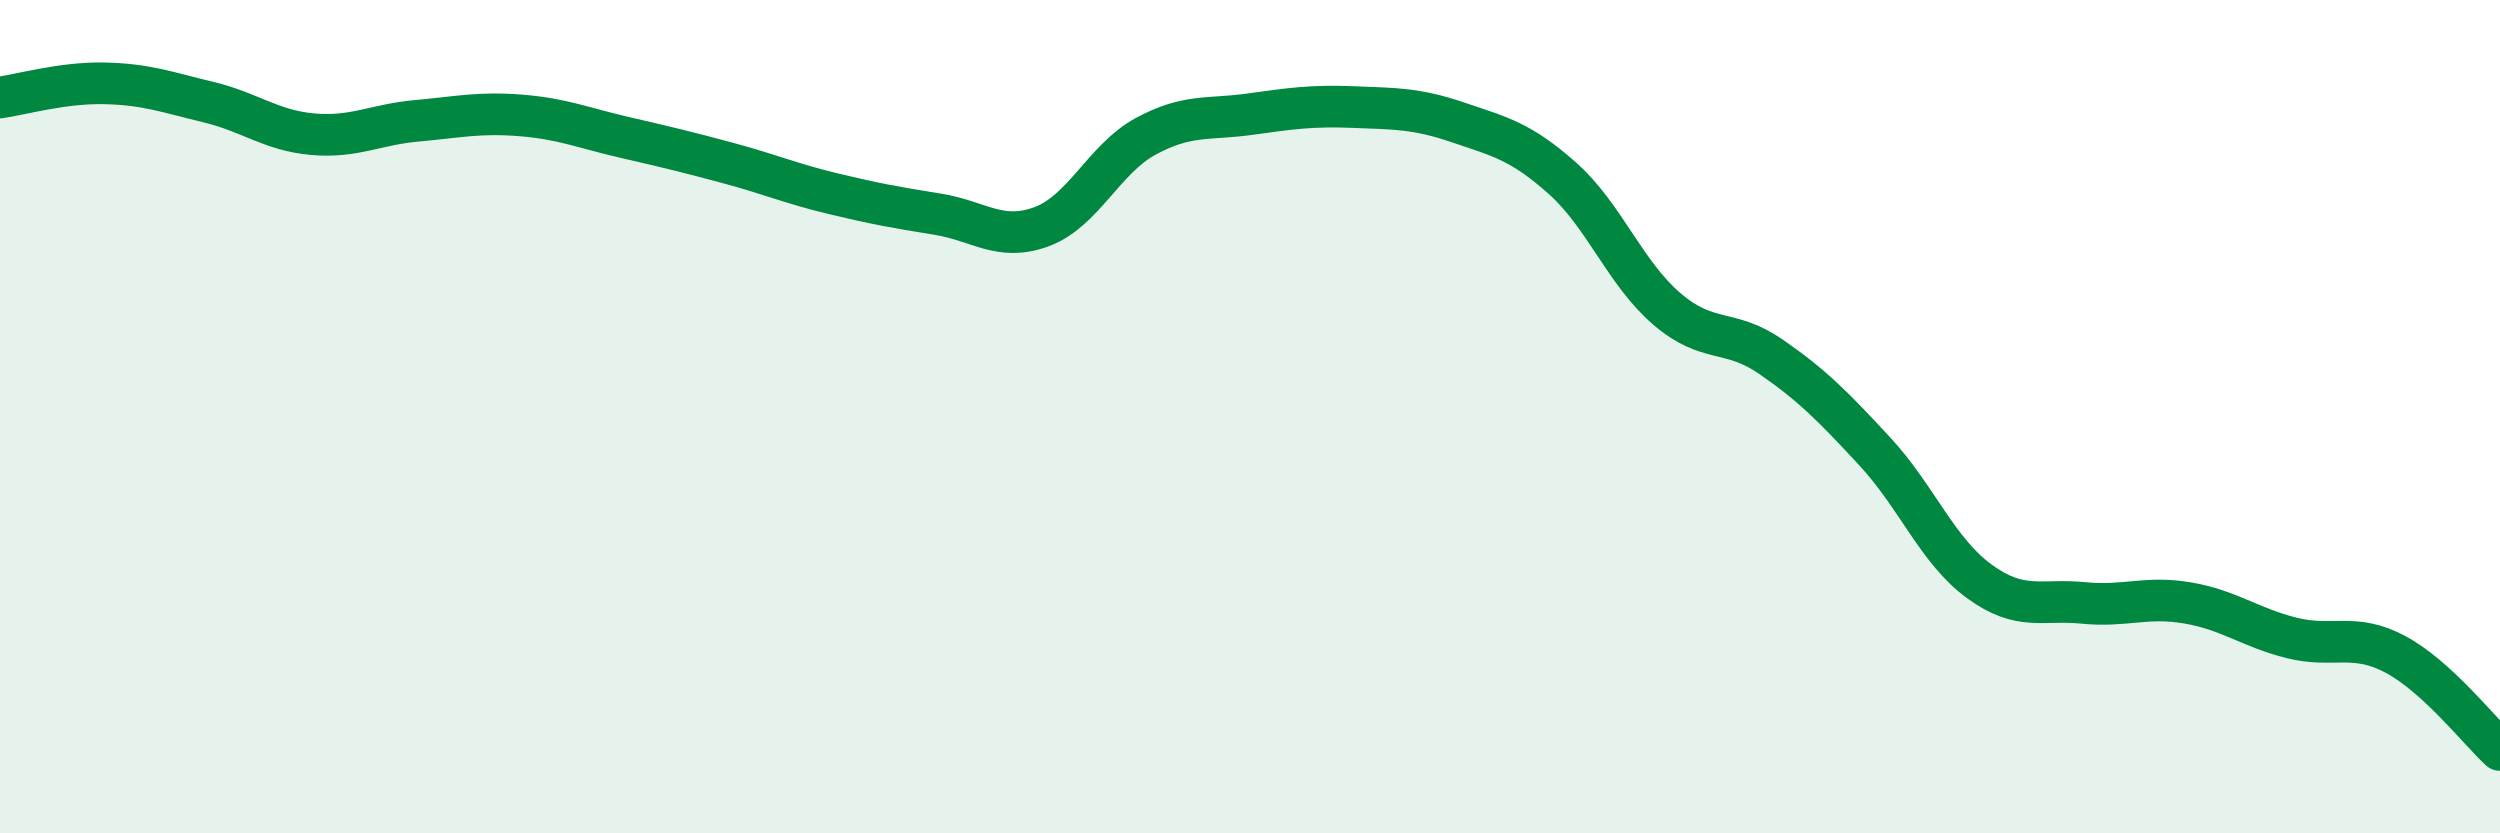 
    <svg width="60" height="20" viewBox="0 0 60 20" xmlns="http://www.w3.org/2000/svg">
      <path
        d="M 0,2.34 C 0.5,2.27 1.5,1.98 2.5,2 C 3.5,2.02 4,2.21 5,2.45 C 6,2.69 6.5,3.13 7.5,3.22 C 8.5,3.31 9,2.99 10,2.9 C 11,2.81 11.5,2.69 12.5,2.77 C 13.5,2.85 14,3.07 15,3.3 C 16,3.53 16.5,3.65 17.5,3.92 C 18.5,4.19 19,4.41 20,4.65 C 21,4.89 21.5,4.98 22.5,5.14 C 23.5,5.3 24,5.81 25,5.44 C 26,5.07 26.5,3.81 27.5,3.27 C 28.5,2.73 29,2.88 30,2.74 C 31,2.6 31.5,2.53 32.5,2.57 C 33.5,2.61 34,2.6 35,2.94 C 36,3.28 36.5,3.39 37.5,4.28 C 38.5,5.17 39,6.55 40,7.41 C 41,8.27 41.5,7.87 42.5,8.56 C 43.5,9.25 44,9.76 45,10.84 C 46,11.92 46.5,13.22 47.5,13.95 C 48.5,14.68 49,14.37 50,14.47 C 51,14.57 51.5,14.3 52.5,14.47 C 53.5,14.64 54,15.06 55,15.31 C 56,15.56 56.5,15.17 57.5,15.71 C 58.5,16.25 59.5,17.54 60,18L60 20L0 20Z"
        fill="#008740"
        opacity="0.1"
        stroke-linecap="round"
        stroke-linejoin="round"
      />
      <path
        d="M 0,2.34 C 0.5,2.27 1.5,1.98 2.5,2 C 3.5,2.02 4,2.21 5,2.45 C 6,2.69 6.5,3.13 7.5,3.22 C 8.5,3.31 9,2.99 10,2.9 C 11,2.81 11.5,2.69 12.5,2.77 C 13.5,2.85 14,3.07 15,3.3 C 16,3.53 16.5,3.65 17.5,3.92 C 18.5,4.19 19,4.41 20,4.65 C 21,4.89 21.5,4.98 22.5,5.14 C 23.5,5.3 24,5.81 25,5.44 C 26,5.07 26.5,3.81 27.5,3.27 C 28.5,2.73 29,2.88 30,2.74 C 31,2.6 31.5,2.53 32.5,2.57 C 33.5,2.61 34,2.6 35,2.94 C 36,3.28 36.5,3.39 37.5,4.28 C 38.5,5.17 39,6.55 40,7.41 C 41,8.27 41.5,7.87 42.5,8.56 C 43.5,9.25 44,9.76 45,10.84 C 46,11.92 46.5,13.22 47.5,13.95 C 48.5,14.68 49,14.37 50,14.47 C 51,14.57 51.5,14.3 52.5,14.47 C 53.5,14.64 54,15.06 55,15.31 C 56,15.56 56.5,15.17 57.5,15.71 C 58.5,16.25 59.5,17.54 60,18"
        stroke="#008740"
        stroke-width="1"
        fill="none"
        stroke-linecap="round"
        stroke-linejoin="round"
      />
    </svg>
  
